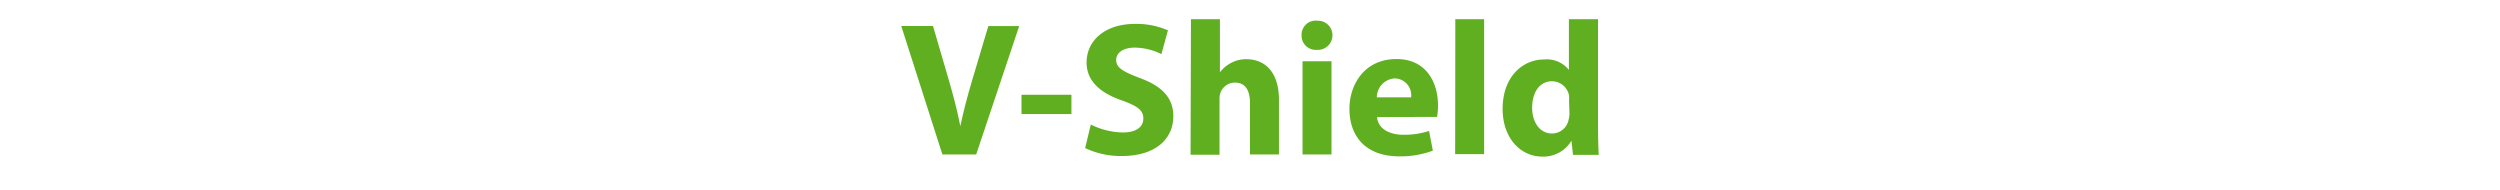 <svg xmlns="http://www.w3.org/2000/svg" viewBox="0 0 315 24"><defs><style>.cls-1{fill:#60af20;}</style></defs><g id="Layer_1" data-name="Layer 1"><path class="cls-1" d="M118.74,19.46,113.56,3.28h4l2,6.84c.55,1.92,1.06,3.77,1.44,5.78H121c.41-1.94.92-3.86,1.47-5.71l2.06-6.91h3.89L123,19.46Z"></path><path class="cls-1" d="M135,11.94v2.43h-6.29V11.94Z"></path><path class="cls-1" d="M137.44,15.69a9.35,9.35,0,0,0,4.05,1c1.68,0,2.57-.7,2.57-1.76s-.77-1.58-2.71-2.28c-2.69-.93-4.44-2.42-4.44-4.77,0-2.76,2.3-4.87,6.12-4.87a10,10,0,0,1,4.13.81l-.82,3A7.74,7.74,0,0,0,143,6c-1.59,0-2.36.72-2.36,1.56,0,1,.92,1.48,3,2.28,2.86,1.05,4.2,2.54,4.2,4.82,0,2.71-2.08,5-6.52,5a10.51,10.51,0,0,1-4.59-1Z"></path><path class="cls-1" d="M150.06,2.42h3.65V9.11h0a4.33,4.33,0,0,1,1.44-1.2,4,4,0,0,1,1.89-.45c2.33,0,4.11,1.6,4.11,5.13v6.87h-3.65V13c0-1.54-.53-2.59-1.9-2.59a1.93,1.93,0,0,0-1.82,1.27,2.24,2.24,0,0,0-.12.82v7h-3.65Z"></path><path class="cls-1" d="M167.89,4.46a1.84,1.84,0,0,1-2,1.82A1.78,1.78,0,0,1,164,4.46,1.78,1.78,0,0,1,166,2.61,1.83,1.83,0,0,1,167.89,4.46Zm-3.77,15V7.72h3.65V19.46Z"></path><path class="cls-1" d="M173.51,14.75c.12,1.51,1.61,2.23,3.31,2.23a10.08,10.08,0,0,0,3.24-.48l.48,2.48a11.57,11.57,0,0,1-4.25.72c-4,0-6.26-2.31-6.26-6,0-3,1.85-6.26,5.93-6.26,3.79,0,5.23,3,5.23,5.85a8.35,8.35,0,0,1-.12,1.44Zm4.29-2.49a2.12,2.12,0,0,0-2.06-2.38,2.4,2.4,0,0,0-2.26,2.38Z"></path><path class="cls-1" d="M183.37,2.42H187v17h-3.65Z"></path><path class="cls-1" d="M201.35,2.42V16c0,1.32.05,2.72.09,3.51H198.2L198,17.73h0a4.1,4.1,0,0,1-3.67,2c-2.79,0-5-2.38-5-6,0-4,2.45-6.24,5.26-6.24a3.55,3.55,0,0,1,3.09,1.32h0V2.42ZM197.7,12.69a4.74,4.74,0,0,0,0-.65,2.19,2.19,0,0,0-2.13-1.8c-1.66,0-2.52,1.49-2.52,3.34s1,3.24,2.49,3.24a2.13,2.13,0,0,0,2.11-1.76,2.77,2.77,0,0,0,.1-.84Z"></path></g></svg>